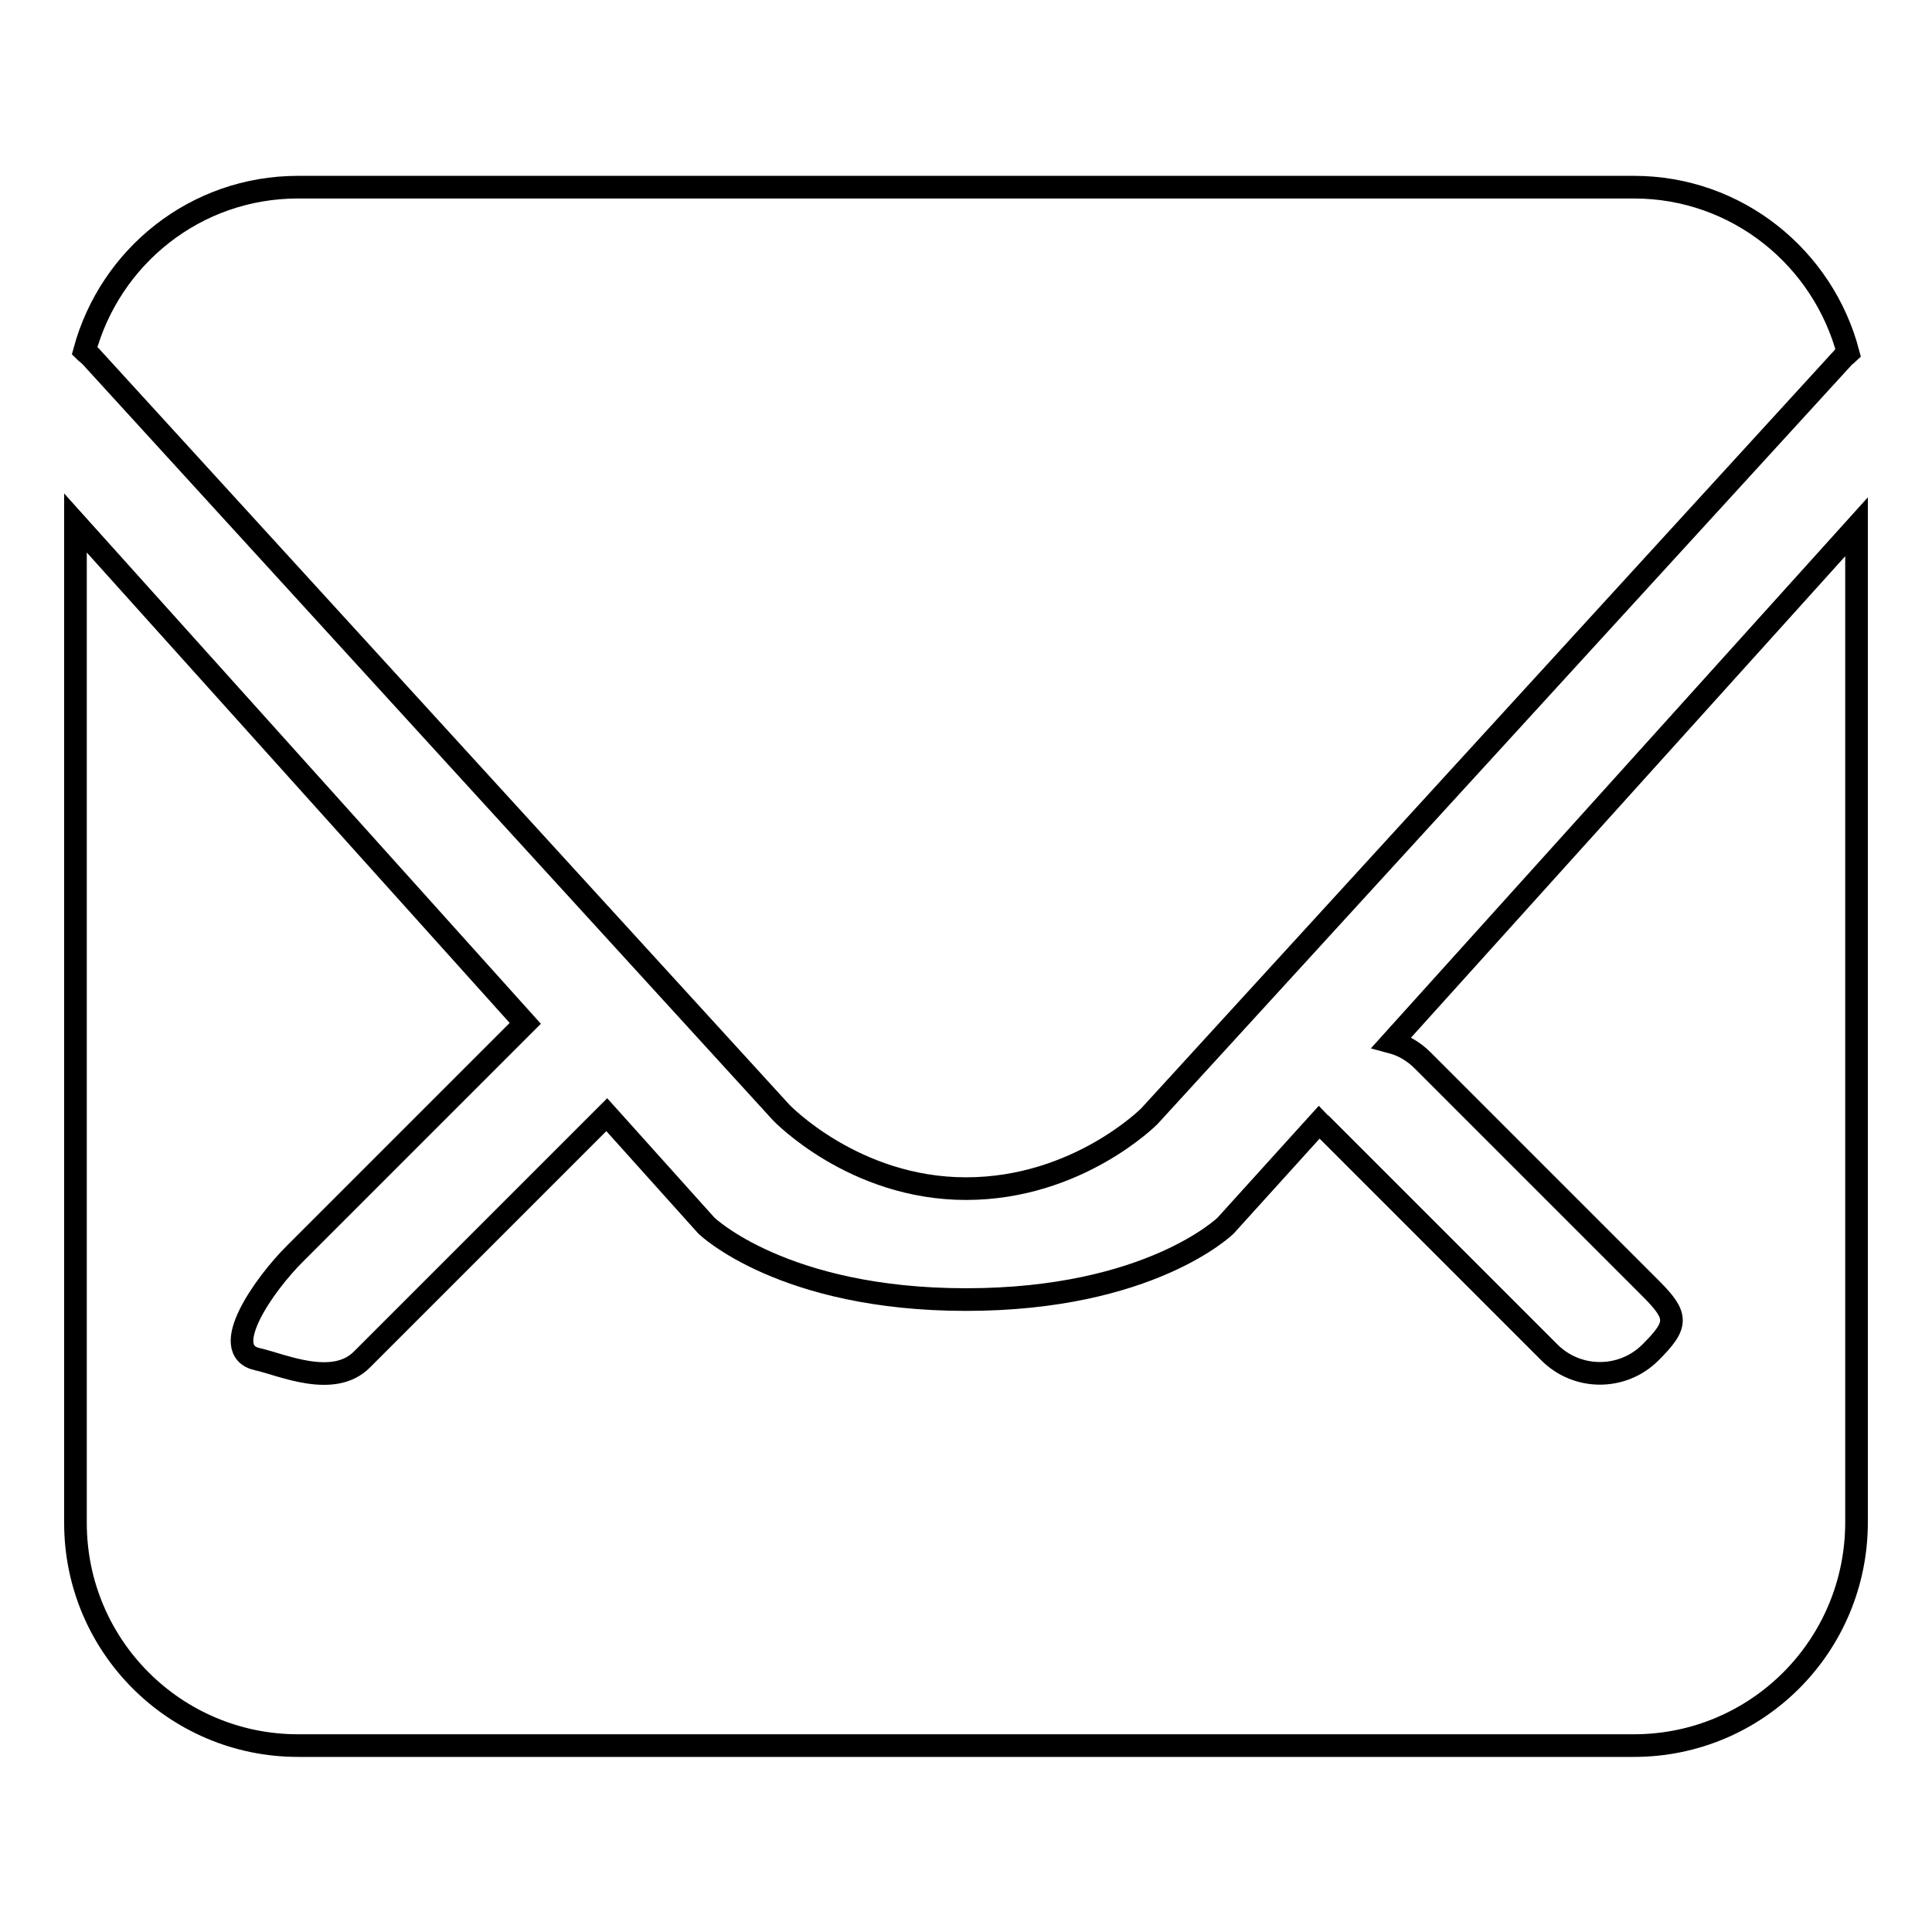 <?xml version="1.0" encoding="utf-8"?>
<!-- Svg Vector Icons : http://www.onlinewebfonts.com/icon -->
<!DOCTYPE svg PUBLIC "-//W3C//DTD SVG 1.1//EN" "http://www.w3.org/Graphics/SVG/1.1/DTD/svg11.dtd">
<svg version="1.1" xmlns="http://www.w3.org/2000/svg" xmlns:xlink="http://www.w3.org/1999/xlink" x="0px" y="0px" viewBox="0 0 256 256" enable-background="new 0 0 256 256" xml:space="preserve">
<g><g><path stroke-width="3" fill-opacity="0" stroke="#000000"  d="M216.5,231.3h-177c-16.3,0-29.5-13.2-29.5-29.5V69.3l59.6,66.3L39,166.2c-3.9,3.9-10.2,12.7-4.9,13.9c3.2,0.7,10.1,3.9,13.9,0l31.3-31.3c0.3-0.3,0.7-0.7,1.1-1.1l13.2,14.7c0,0,10.1,9.8,34.4,9.8c24.4,0,34.4-9.8,34.4-9.8l12.4-13.7c0.1,0.1,0.1,0.2,0.3,0.3l30.2,30.2c3.7,3.7,9.7,3.7,13.4,0s3.7-4.8,0-8.5l-30.2-30.2c-1.2-1.2-2.6-2-4.1-2.4L246,69.8v131.9C246,218.1,232.8,231.3,216.5,231.3L216.5,231.3z M152.3,147.9c0,0-9.5,9.6-24.3,9.6c-14.9,0-24.5-10.1-24.5-10.1L12,47.2c-0.3-0.3-0.6-0.5-0.8-0.7C14.6,34,25.9,24.8,39.5,24.8h177c13.7,0,25.1,9.4,28.4,22c-0.2,0.2-0.5,0.3-0.7,0.6L152.3,147.9L152.3,147.9z"/></g></g>
</svg>